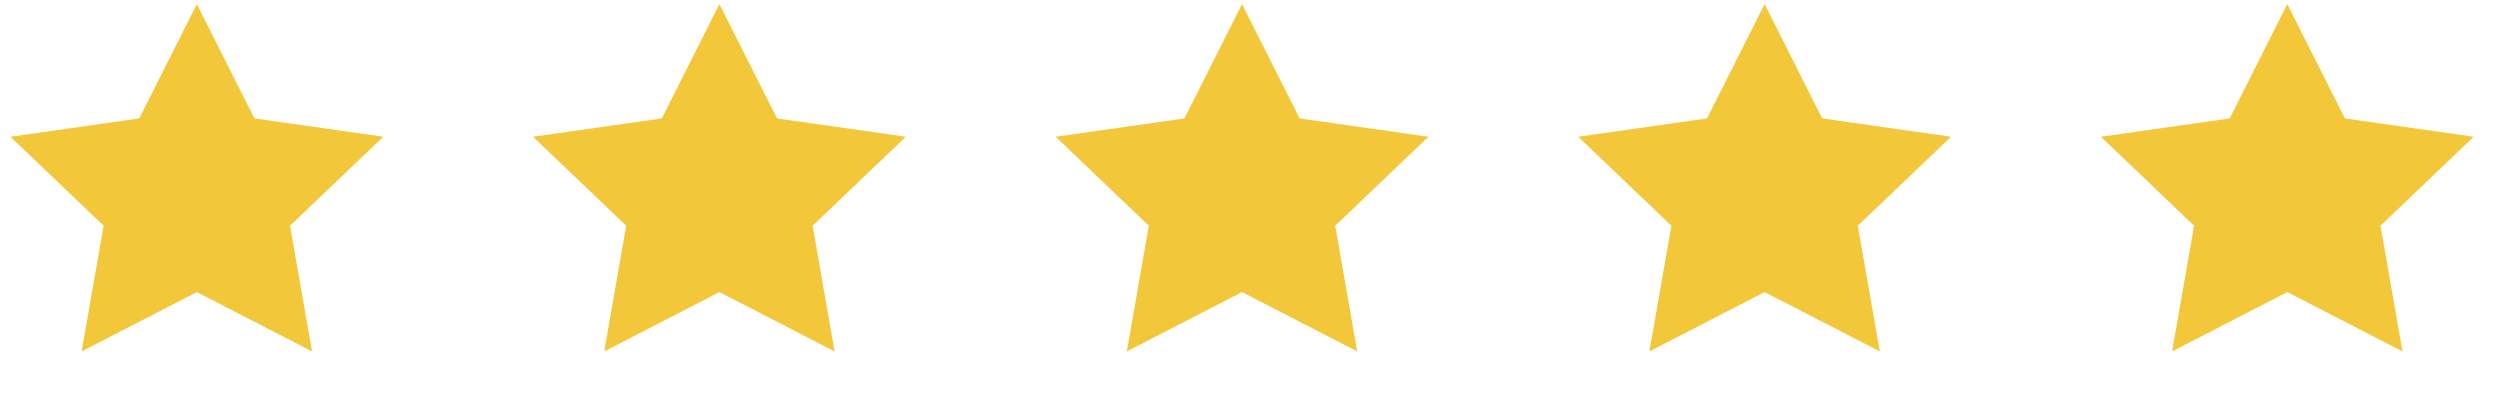 <svg width="127" height="20" viewBox="0 0 127 20" fill="none" xmlns="http://www.w3.org/2000/svg">
<path fill-rule="evenodd" clip-rule="evenodd" d="M9.999 14.838L4.147 17.852L5.264 11.468L0.53 6.947L7.073 6.016L9.999 0.208L12.925 6.016L19.467 6.947L14.733 11.468L15.851 17.852L9.999 14.838Z" fill="#F3C73A"/>
<path fill-rule="evenodd" clip-rule="evenodd" d="M36.545 14.838L30.694 17.852L31.811 11.468L27.077 6.947L33.62 6.016L36.545 0.208L39.471 6.016L46.014 6.947L41.28 11.468L42.397 17.852L36.545 14.838Z" fill="#F3C73A"/>
<path fill-rule="evenodd" clip-rule="evenodd" d="M63.094 14.838L57.243 17.852L58.36 11.468L53.626 6.947L60.169 6.016L63.094 0.208L66.02 6.016L72.563 6.947L67.829 11.468L68.946 17.852L63.094 14.838Z" fill="#F3C73A"/>
<path fill-rule="evenodd" clip-rule="evenodd" d="M89.641 14.838L83.789 17.852L84.907 11.468L80.173 6.947L86.715 6.016L89.641 0.208L92.567 6.016L99.11 6.947L94.376 11.468L95.493 17.852L89.641 14.838Z" fill="#F3C73A"/>
<path fill-rule="evenodd" clip-rule="evenodd" d="M116.194 14.838L110.342 17.852L111.46 11.468L106.726 6.947L113.268 6.016L116.194 0.208L119.12 6.016L125.662 6.947L120.928 11.468L122.046 17.852L116.194 14.838Z" fill="#F3C73A"/>
</svg>
